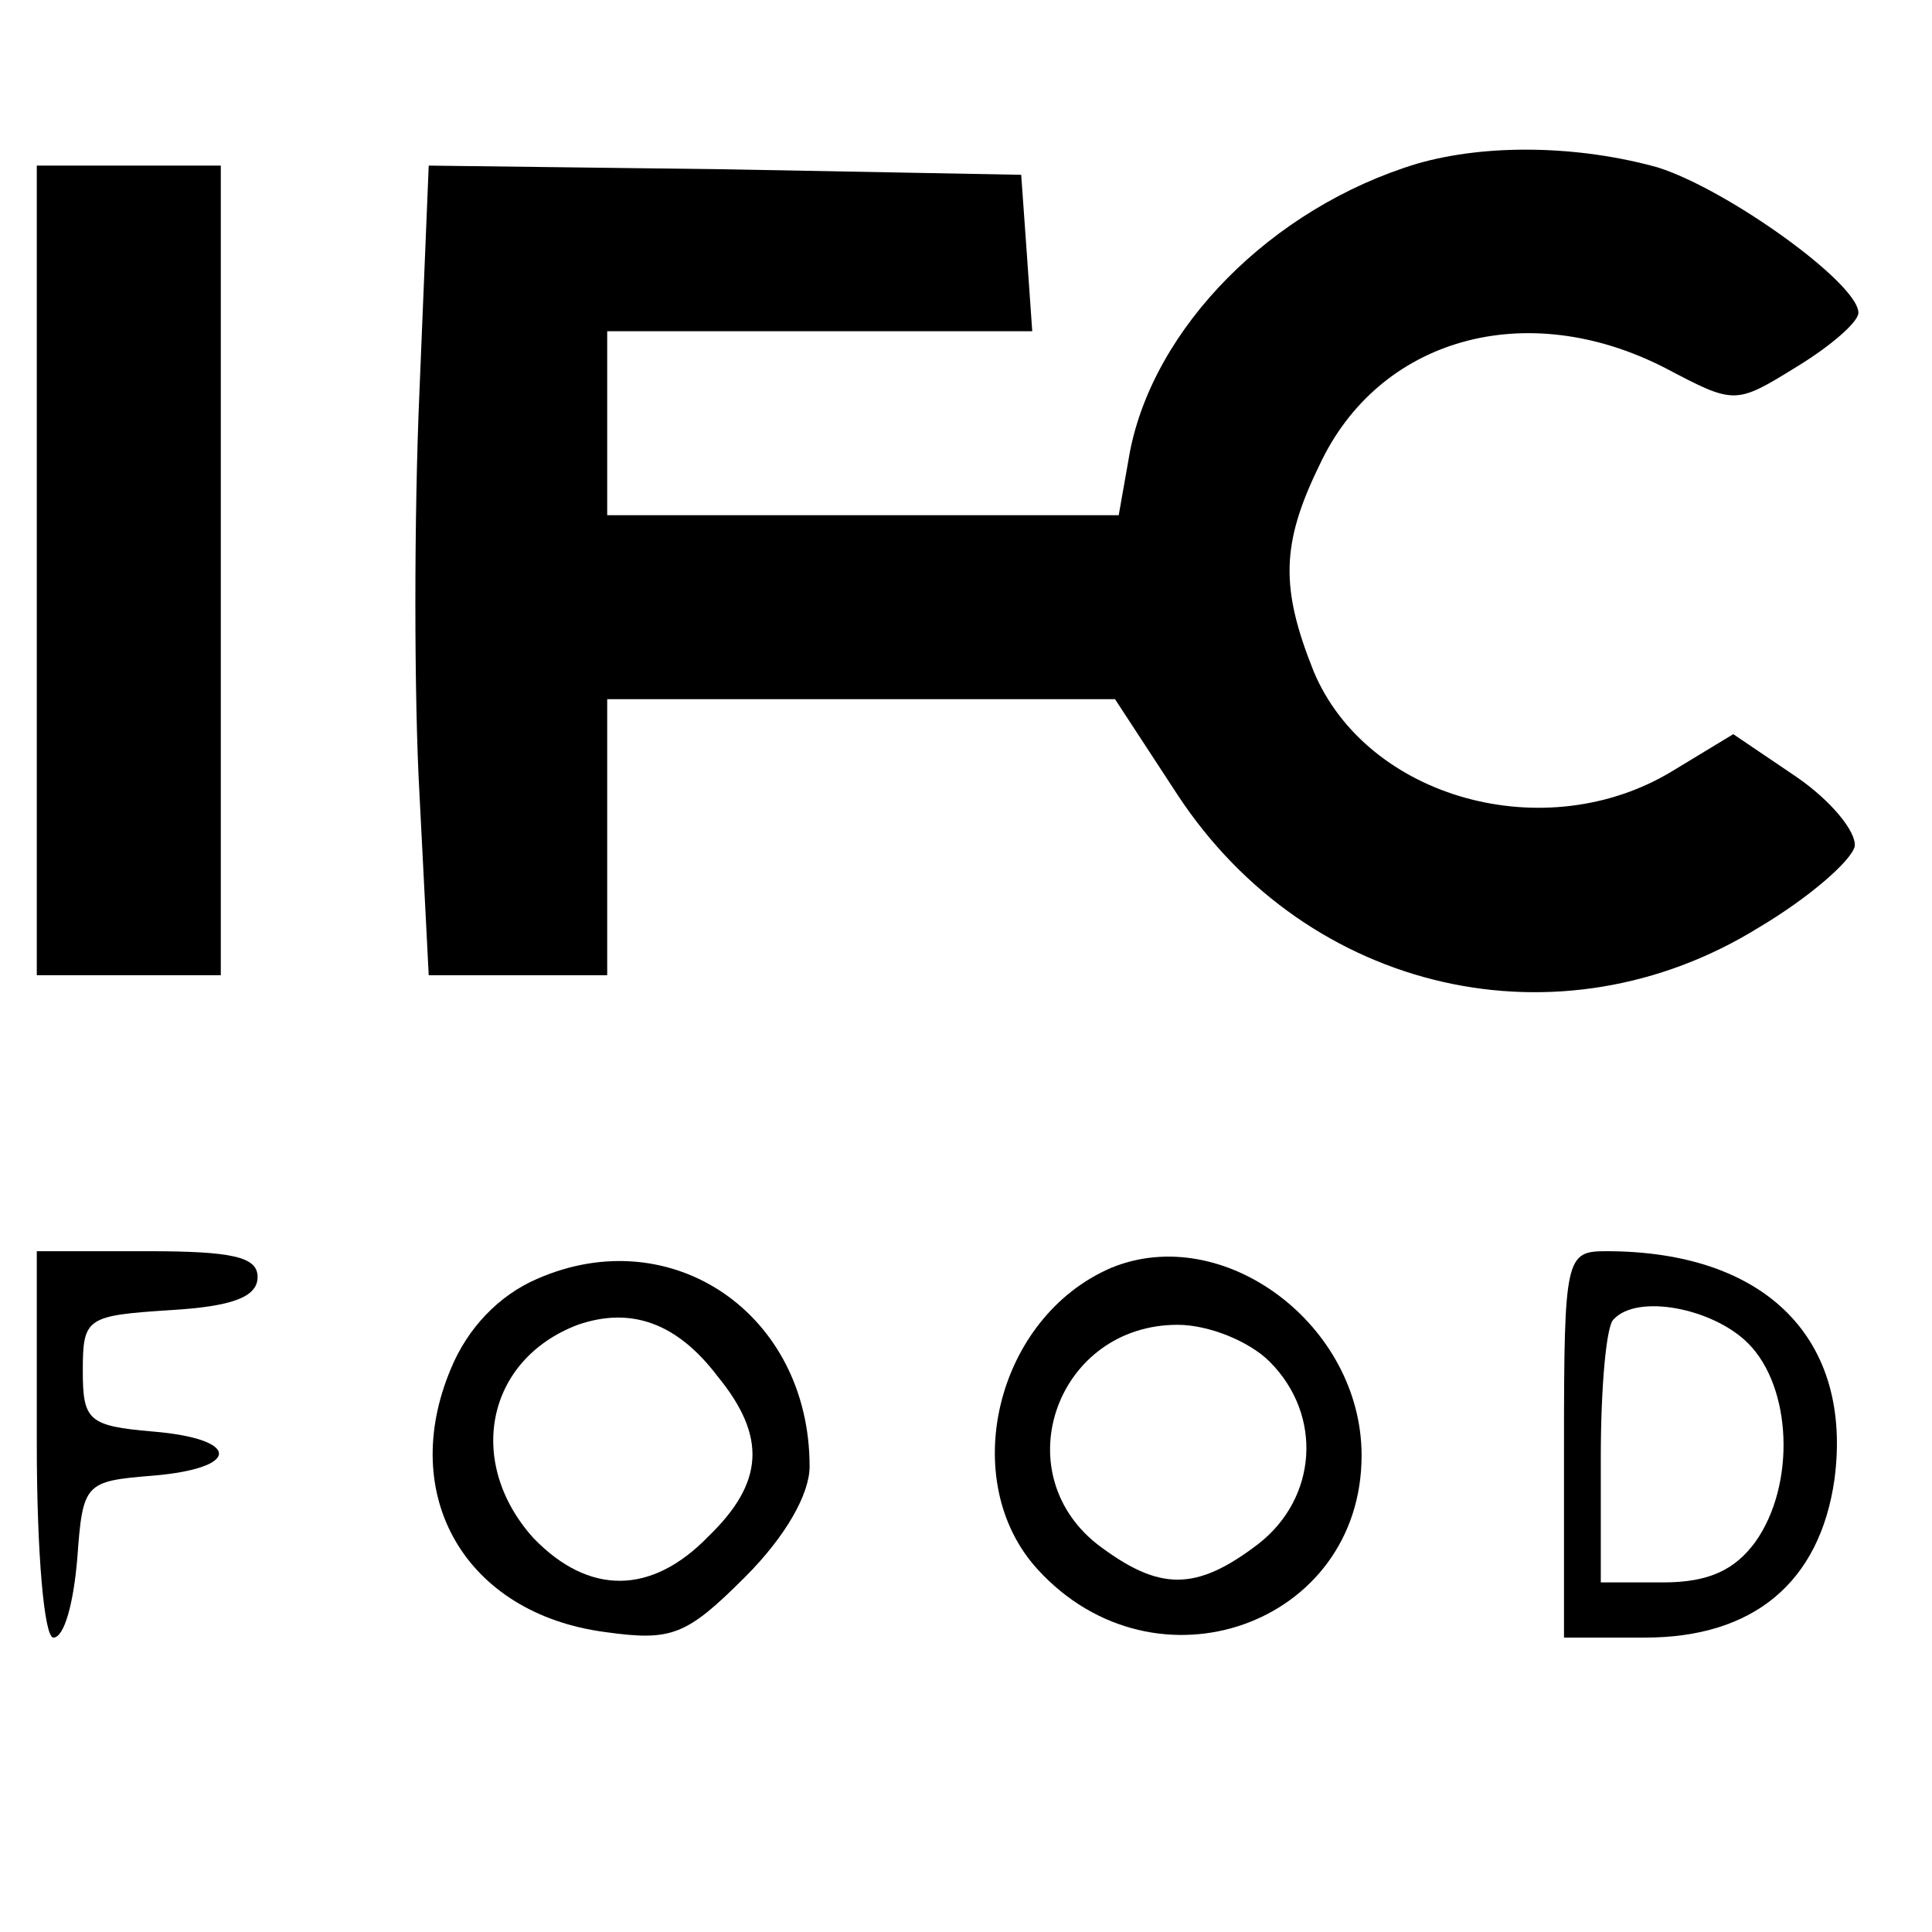 <?xml version="1.0" standalone="no"?>
<!DOCTYPE svg PUBLIC "-//W3C//DTD SVG 20010904//EN"
 "http://www.w3.org/TR/2001/REC-SVG-20010904/DTD/svg10.dtd">
<svg version="1.0" xmlns="http://www.w3.org/2000/svg"
 width="105pt" height="105pt" viewBox="0 0 105 105"
 preserveAspectRatio="xMidYMid meet">
<g transform="translate(0,105) scale(0.1,-0.1)"
fill="#000000" stroke="none">
<path d="M770 961 c-79 -24 -143 -89 -156 -157 l-6 -34 -139 0 -139 0 0 50 0
50 116 0 115 0 -3 43 -3 42 -161 3 -161 2 -5 -122 c-3 -68 -3 -167 0 -220 l5
-98 48 0 49 0 0 75 0 75 138 0 138 0 34 -52 c71 -108 208 -139 316 -72 27 16
50 36 52 44 1 8 -13 25 -32 38 l-34 23 -33 -20 c-69 -42 -166 -15 -195 54 -18
45 -18 69 3 112 32 69 112 92 188 53 38 -20 38 -20 72 1 18 11 33 24 33 29 0
16 -71 67 -109 79 -43 12 -93 13 -131 2z"/>
<path d="M20 740 l0 -220 50 0 50 0 0 220 0 220 -50 0 -50 0 0 -220z"/>
<path d="M20 265 c0 -59 4 -105 9 -105 6 0 11 19 13 43 3 41 4 42 41 45 48 4
48 20 0 24 -35 3 -38 6 -38 33 0 29 2 30 48 33 33 2 47 7 47 18 0 11 -14 14
-60 14 l-60 0 0 -105z"/>
<path d="M292 355 c-21 -9 -38 -27 -47 -49 -29 -69 8 -133 84 -143 36 -5 44
-2 76 30 22 22 35 45 35 60 0 83 -75 134 -148 102z m98 -53 c27 -33 25 -58 -5
-87 -31 -32 -65 -32 -95 -1 -37 41 -26 97 24 116 29 10 54 1 76 -28z"/>
<path d="M604 361 c-63 -27 -84 -116 -40 -164 64 -70 176 -30 176 62 0 71 -75
127 -136 102z m86 -51 c29 -29 26 -74 -6 -99 -34 -26 -54 -26 -88 0 -50 40
-21 119 44 119 17 0 39 -9 50 -20z"/>
<path d="M850 265 l0 -105 44 0 c59 0 95 30 103 86 10 76 -37 124 -124 124
-22 0 -23 -3 -23 -105z m100 55 c24 -24 26 -77 4 -108 -11 -15 -25 -22 -50
-22 l-34 0 0 68 c0 38 3 72 7 75 13 14 54 6 73 -13z"/>
</g>
</svg>
